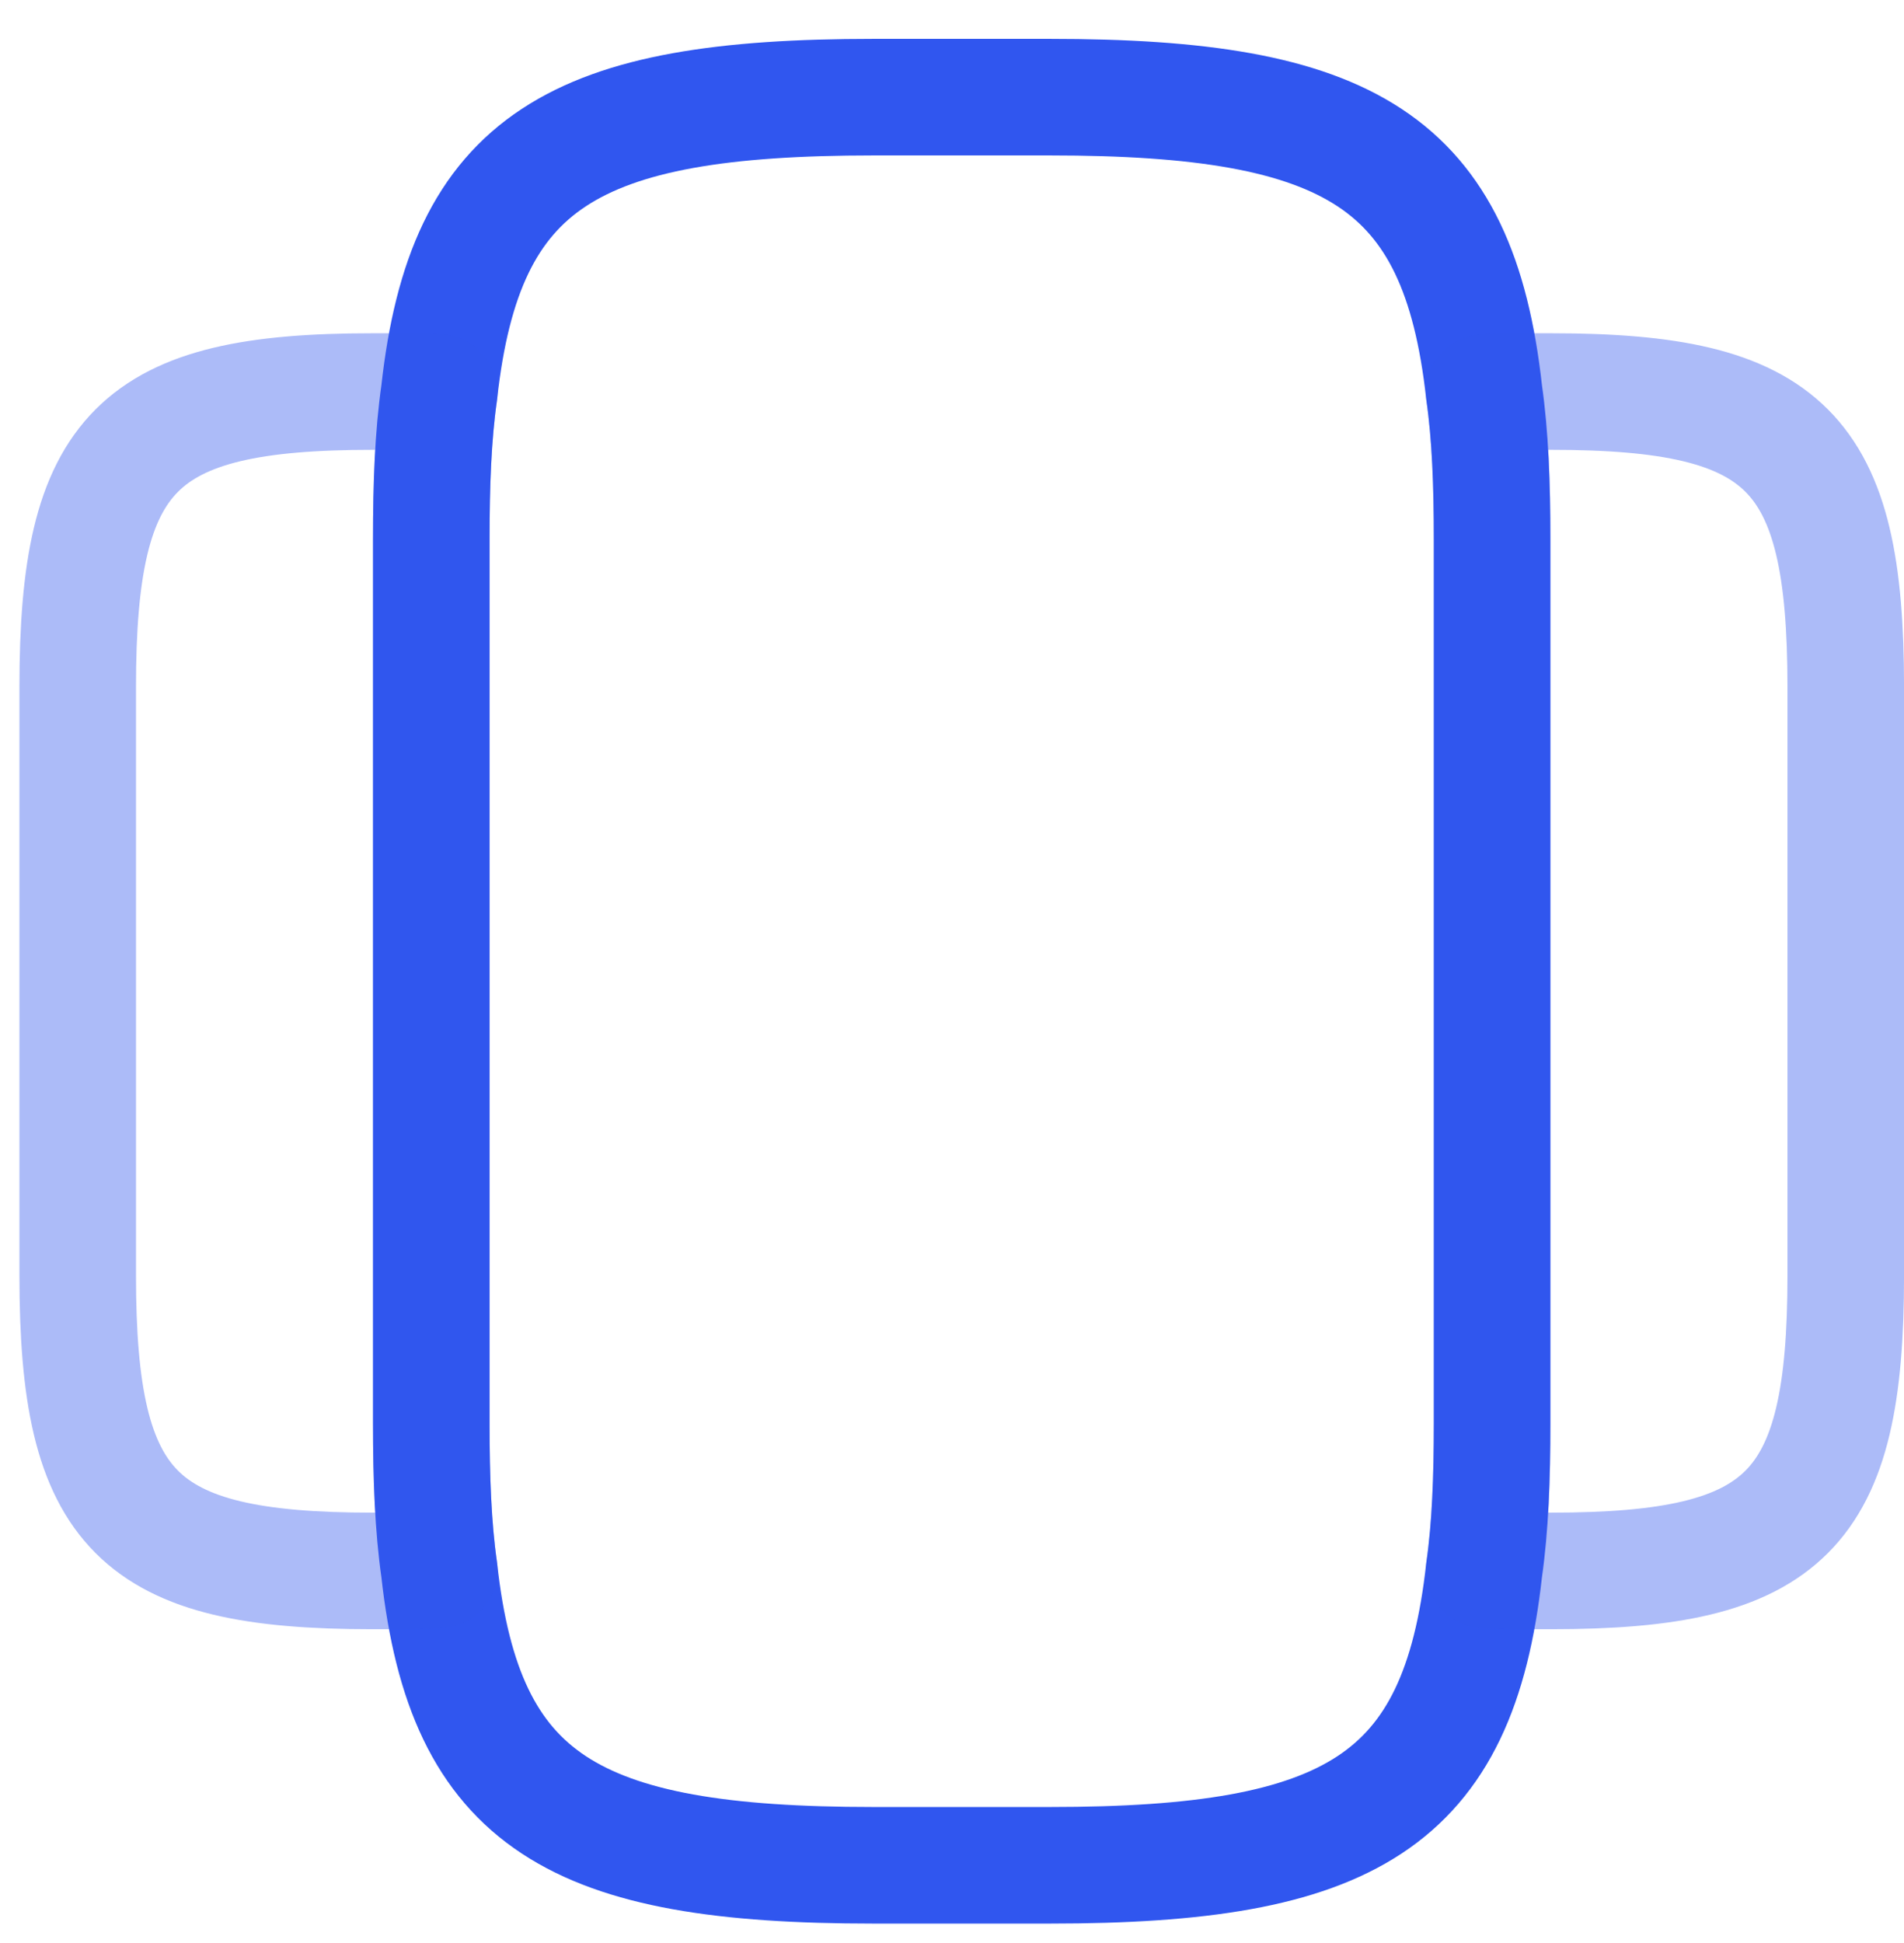 <svg width="49" height="50" viewBox="0 0 49 50" fill="none" xmlns="http://www.w3.org/2000/svg">
<g clip-path="url(#clip0_1_12)">
<path d="M38.399 13.875V36.625C38.399 38.035 38.354 39.287 38.194 40.401C37.535 46.385 34.714 48 27.024 48H22.474C14.785 48 11.964 46.385 11.304 40.401C11.145 39.287 11.099 38.035 11.099 36.625V13.875C11.099 12.464 11.145 11.213 11.304 10.098C11.964 4.115 14.785 2.5 22.474 2.5H27.024C34.714 2.5 37.535 4.115 38.194 10.098C38.354 11.213 38.399 12.464 38.399 13.875Z" stroke="#3056EF" stroke-width="3" stroke-linecap="round" stroke-linejoin="round"/>
<path opacity="0.4" d="M11.1 36.625C11.1 38.036 11.146 39.287 11.305 40.402C10.986 40.425 10.691 40.425 10.349 40.425H9.576C3.524 40.425 2 38.9 2 32.826V17.674C2 11.6 3.524 10.076 9.576 10.076H10.349C10.691 10.076 10.986 10.076 11.305 10.099C11.146 11.213 11.1 12.465 11.1 13.875V36.625Z" stroke="#3056EF" stroke-width="3" stroke-linecap="round" stroke-linejoin="round"/>
<path opacity="0.4" d="M47.501 17.674V32.826C47.501 38.9 45.977 40.425 39.925 40.425H39.151C38.81 40.425 38.514 40.425 38.196 40.402C38.355 39.287 38.401 38.036 38.401 36.625V13.875C38.401 12.465 38.355 11.213 38.196 10.099C38.514 10.076 38.81 10.076 39.151 10.076H39.925C45.977 10.076 47.501 11.6 47.501 17.674Z" stroke="#3056EF" stroke-width="3" stroke-linecap="round" stroke-linejoin="round"/>
</g>
<defs>
<clipPath id="clip0_1_12">
<rect width="49" height="49" fill="white" transform="translate(0 0.5)"/>
</clipPath>
</defs>
</svg>
